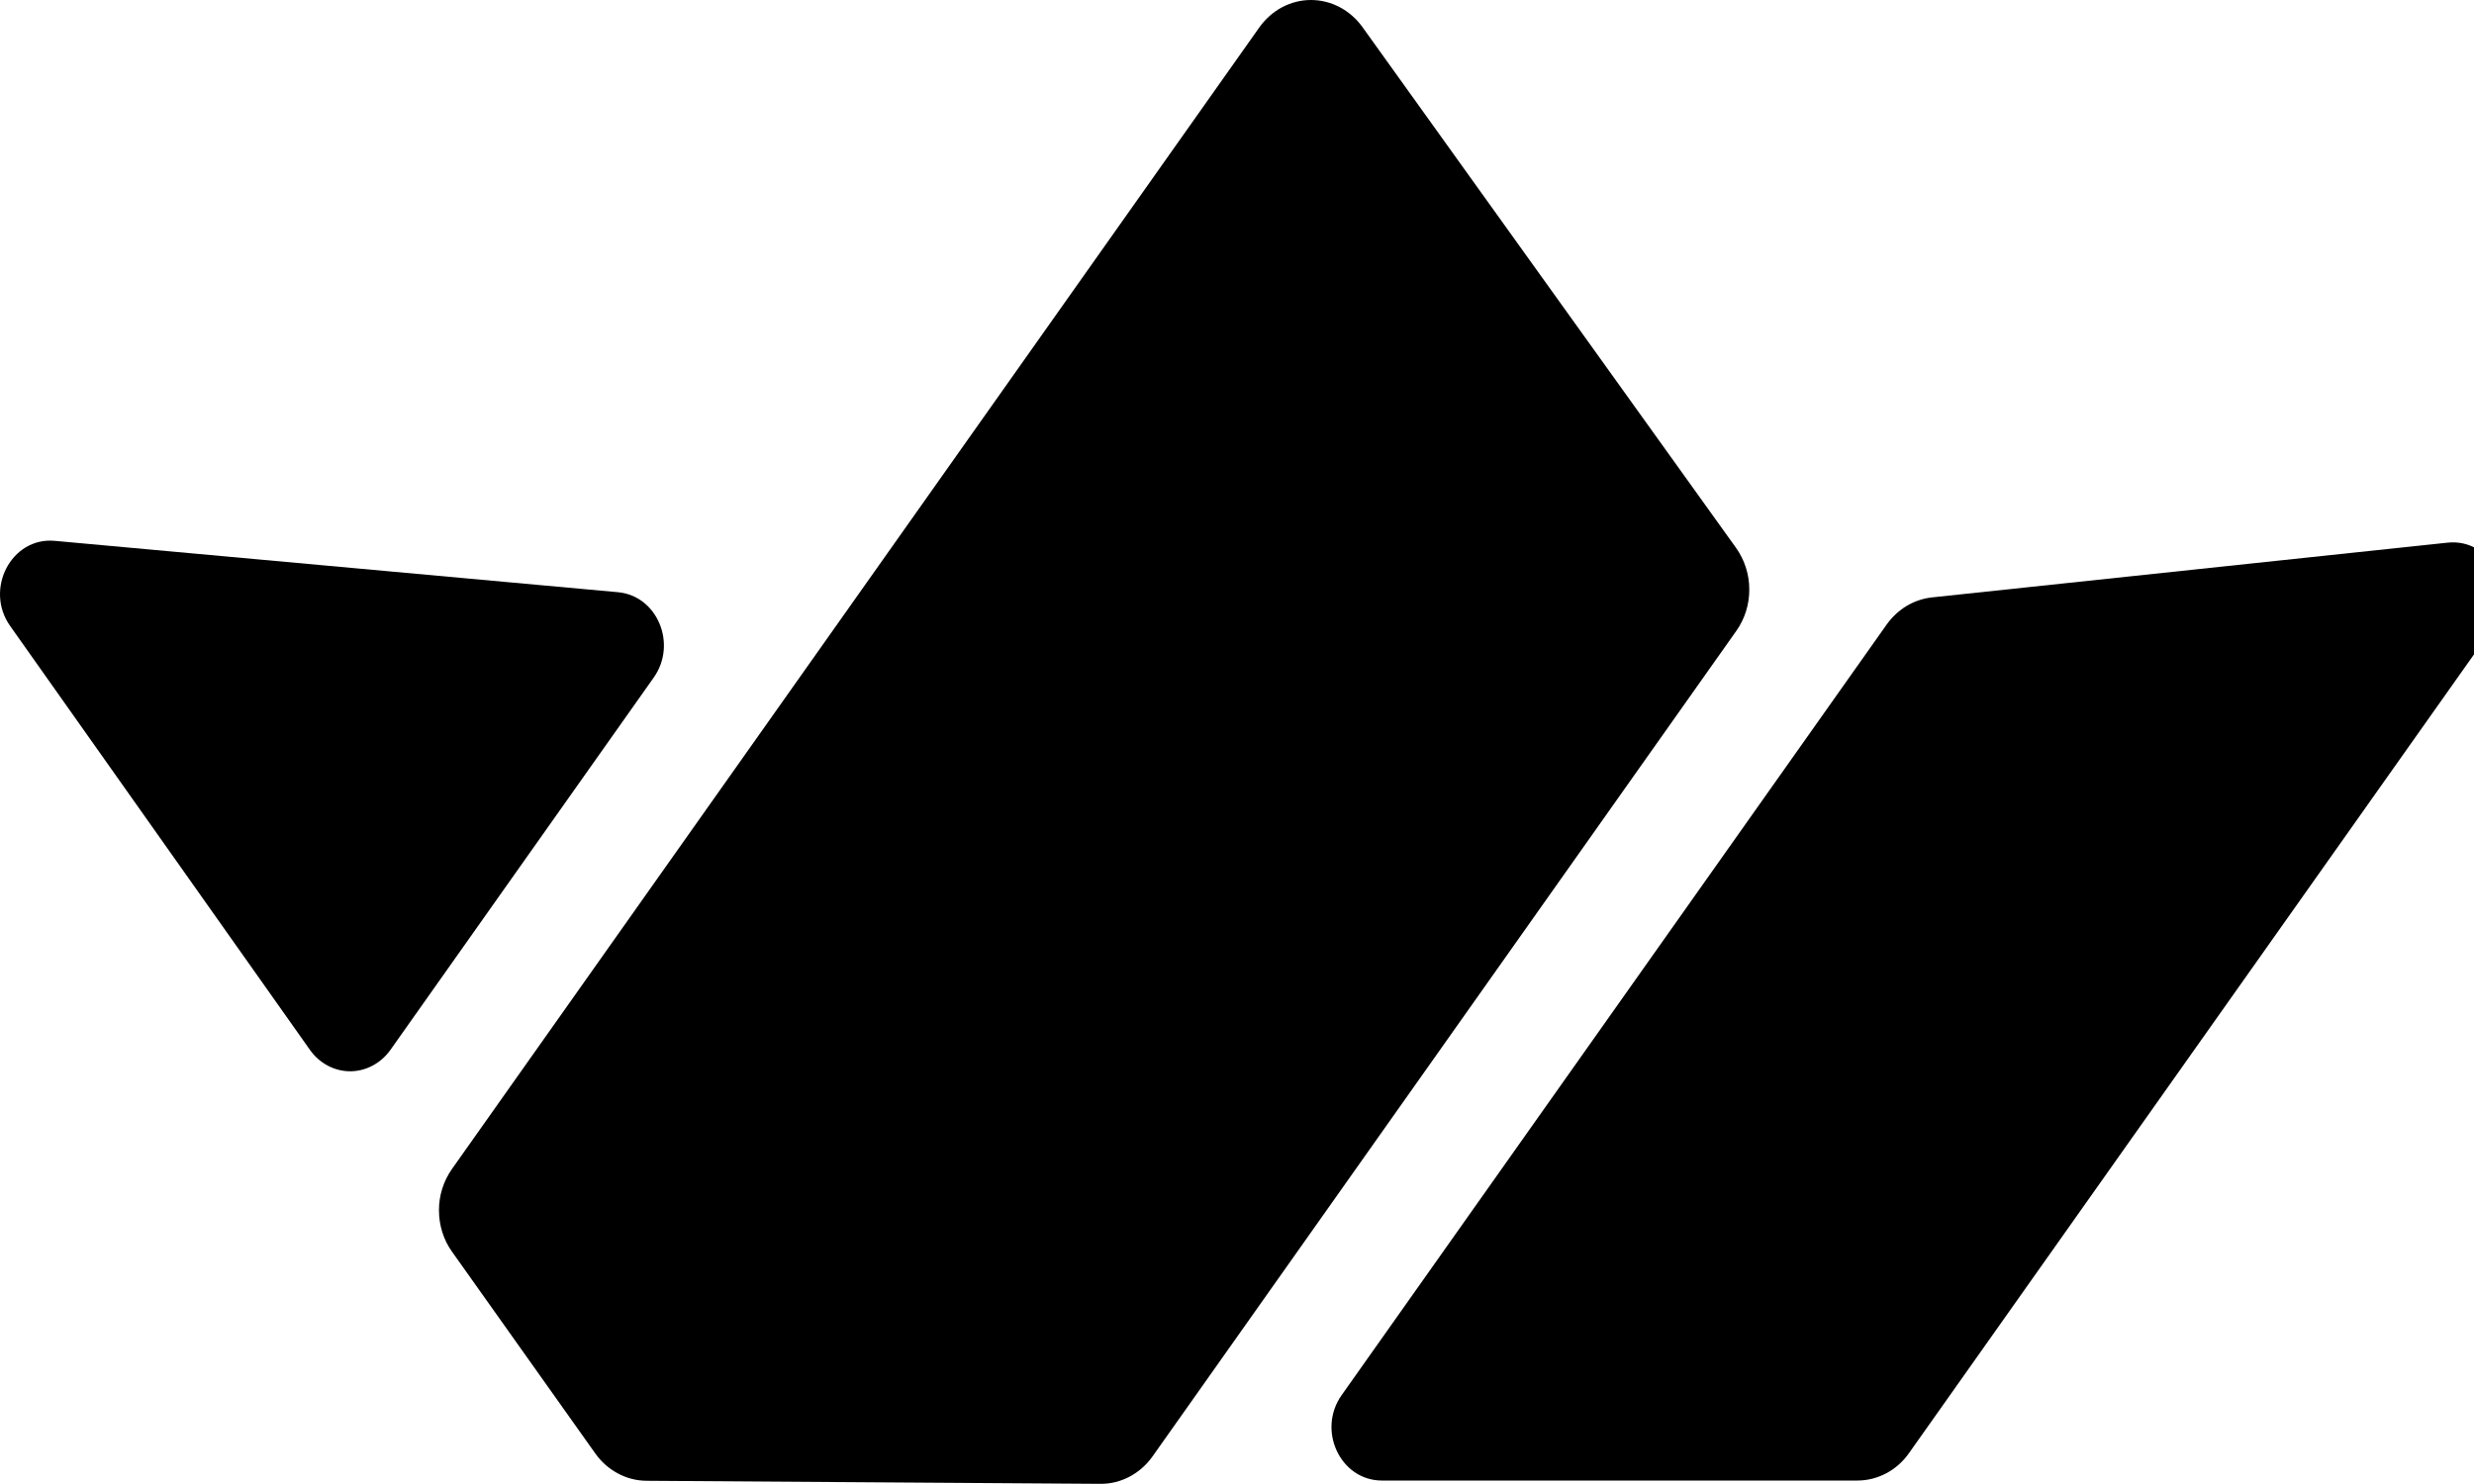 <svg width="30" height="18" viewBox="0 0 30 18" fill="none" xmlns="http://www.w3.org/2000/svg"><path fill-rule="evenodd" clip-rule="evenodd" d="M0.124 7.594L3.759 12.735C3.815 12.815 3.889 12.88 3.973 12.925C4.058 12.97 4.151 12.994 4.246 12.994C4.341 12.994 4.434 12.97 4.519 12.925C4.603 12.88 4.677 12.815 4.734 12.735L7.928 8.217C8.215 7.81 7.97 7.226 7.493 7.183L0.663 6.56C0.138 6.512 -0.193 7.147 0.124 7.594Z"/><path fill-rule="evenodd" clip-rule="evenodd" d="M22.878 7.575L16.269 16.922C15.967 17.349 16.254 17.958 16.757 17.958H22.523C22.644 17.958 22.764 17.928 22.873 17.87C22.982 17.813 23.076 17.729 23.149 17.625L30.228 7.615C30.547 7.164 30.208 6.526 29.68 6.582L23.428 7.246C23.32 7.258 23.215 7.293 23.121 7.349C23.026 7.406 22.944 7.483 22.878 7.575Z"/><path fill-rule="evenodd" clip-rule="evenodd" d="M21.055 7.652L13.976 17.665C13.902 17.769 13.807 17.853 13.697 17.911C13.588 17.969 13.467 17.999 13.345 17.998L7.84 17.961C7.719 17.96 7.6 17.93 7.493 17.872C7.385 17.815 7.291 17.732 7.219 17.63L5.481 15.182C5.378 15.038 5.323 14.862 5.323 14.681C5.322 14.501 5.378 14.325 5.48 14.18L15.271 0.332C15.344 0.23 15.438 0.146 15.546 0.088C15.655 0.031 15.774 0 15.895 4.65618e-06C16.016 -0 16.135 0.029 16.244 0.086C16.353 0.143 16.447 0.226 16.521 0.328L21.052 6.646C21.155 6.791 21.212 6.967 21.212 7.149C21.213 7.33 21.158 7.507 21.055 7.652Z"/><style>path{fill:#000}@media (prefers-color-scheme:dark){path{fill:#FFF}}</style></svg>

